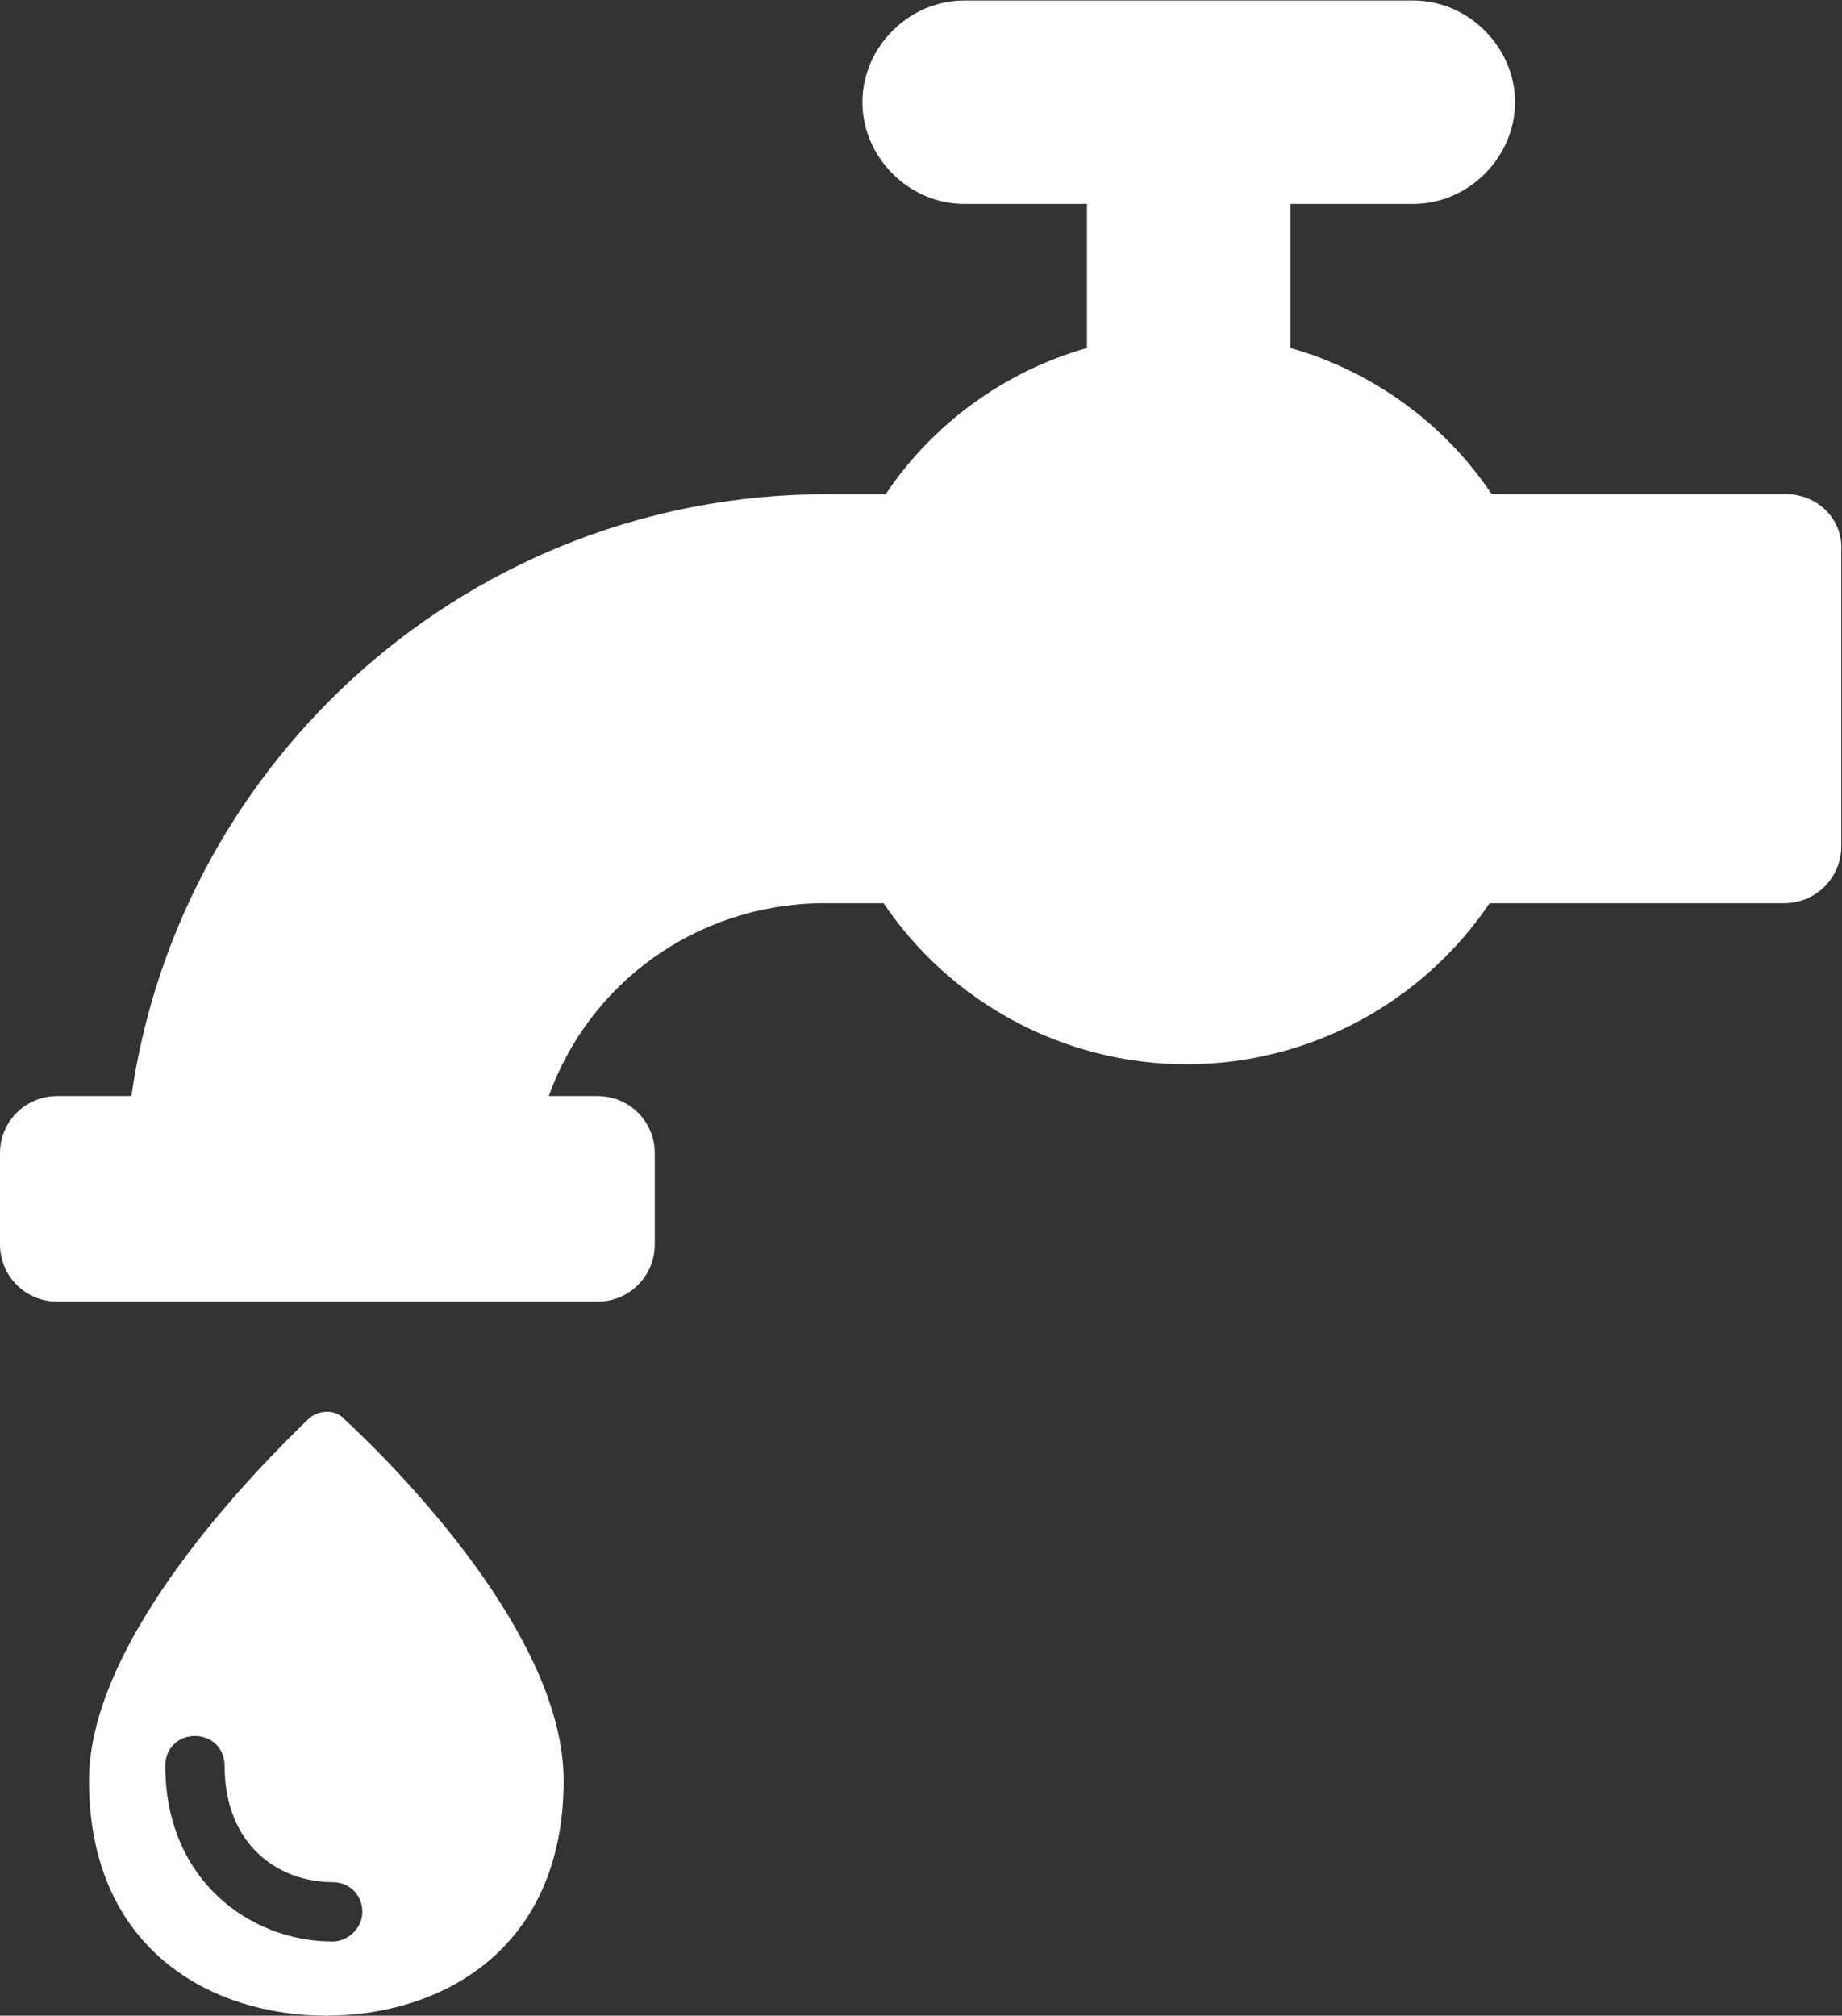 <?xml version="1.0" encoding="UTF-8" standalone="no"?>
<svg
   xmlns:dc="http://purl.org/dc/elements/1.1/"
   xmlns:cc="http://creativecommons.org/ns#"
   xmlns:rdf="http://www.w3.org/1999/02/22-rdf-syntax-ns#"
   xmlns:svg="http://www.w3.org/2000/svg"
   xmlns="http://www.w3.org/2000/svg"
   viewBox="0 0 115.88 126.8"
   height="126.8"
   width="115.88"
   xml:space="preserve"
   id="svg2"
   version="1.1"><rect x="0" y="0" width="115.88" height="126.8" fill="#333333" stroke="none"/><defs
     id="defs6" /><g
     transform="matrix(1.333,0,0,-1.333,0,126.8)"
     id="g10"><g
       transform="scale(0.1)"
       id="g12"><path
         id="path14"
         style="fill:#ffffff;fill-opacity:1;fill-rule:nonzero;stroke:none"
         d="m 157.004,35.004 c -39.008,0 -79.008,28.992 -79.008,83 0,7.996 6.004,13.992 14.008,13.992 C 100,131.996 106,126 106,118.004 106,80.004 132.004,63.004 157.004,63.004 165,63.004 171,56.996 171,48.996 171,41 164,35.004 157.004,35.004 Z m 5,246.992 C 157.996,286 151,286 146,281.996 121,258.004 42.004,178.004 42.004,111 42.004,31 100,0.004 154,0.004 207.996,0.004 266,31 266,111 c 0,67.996 -78.004,147.004 -103.996,170.996" /><path
         id="path16"
         style="fill:#ffffff;fill-opacity:1;fill-rule:nonzero;stroke:none"
         d="M 842.996,718.004 H 704.004 C 682.004,751 647.996,776 609.004,787 v 68 h 58 C 692.996,855 715,877 715,903.004 715,928.996 692.996,951 667.004,951 H 455 C 429,951 407.004,928.996 407.004,903.004 407.004,877 429,855 455,855 h 57.996 V 787 C 474.004,776 440,751 417.996,718.004 H 390 C 222.996,718.004 85,594 62.004,433.996 h -35 C 12.004,433.996 0,422 0,407 v -43.004 c 0,-15 12.004,-27 27.004,-27 H 282.004 c 15,0 26.996,12 26.996,27 V 407 c 0,15 -11.996,26.996 -26.996,26.996 H 259 C 277.996,487 327.996,524 387.004,525 h 30 c 30.992,-46.004 83.992,-76.004 142.996,-76.004 59.004,0 112.004,30 142.996,76.004 h 139.008 c 15,0 27,12 27,27 v 139 c 0.996,15 -11.008,27.004 -26.008,27.004" /></g></g></svg>